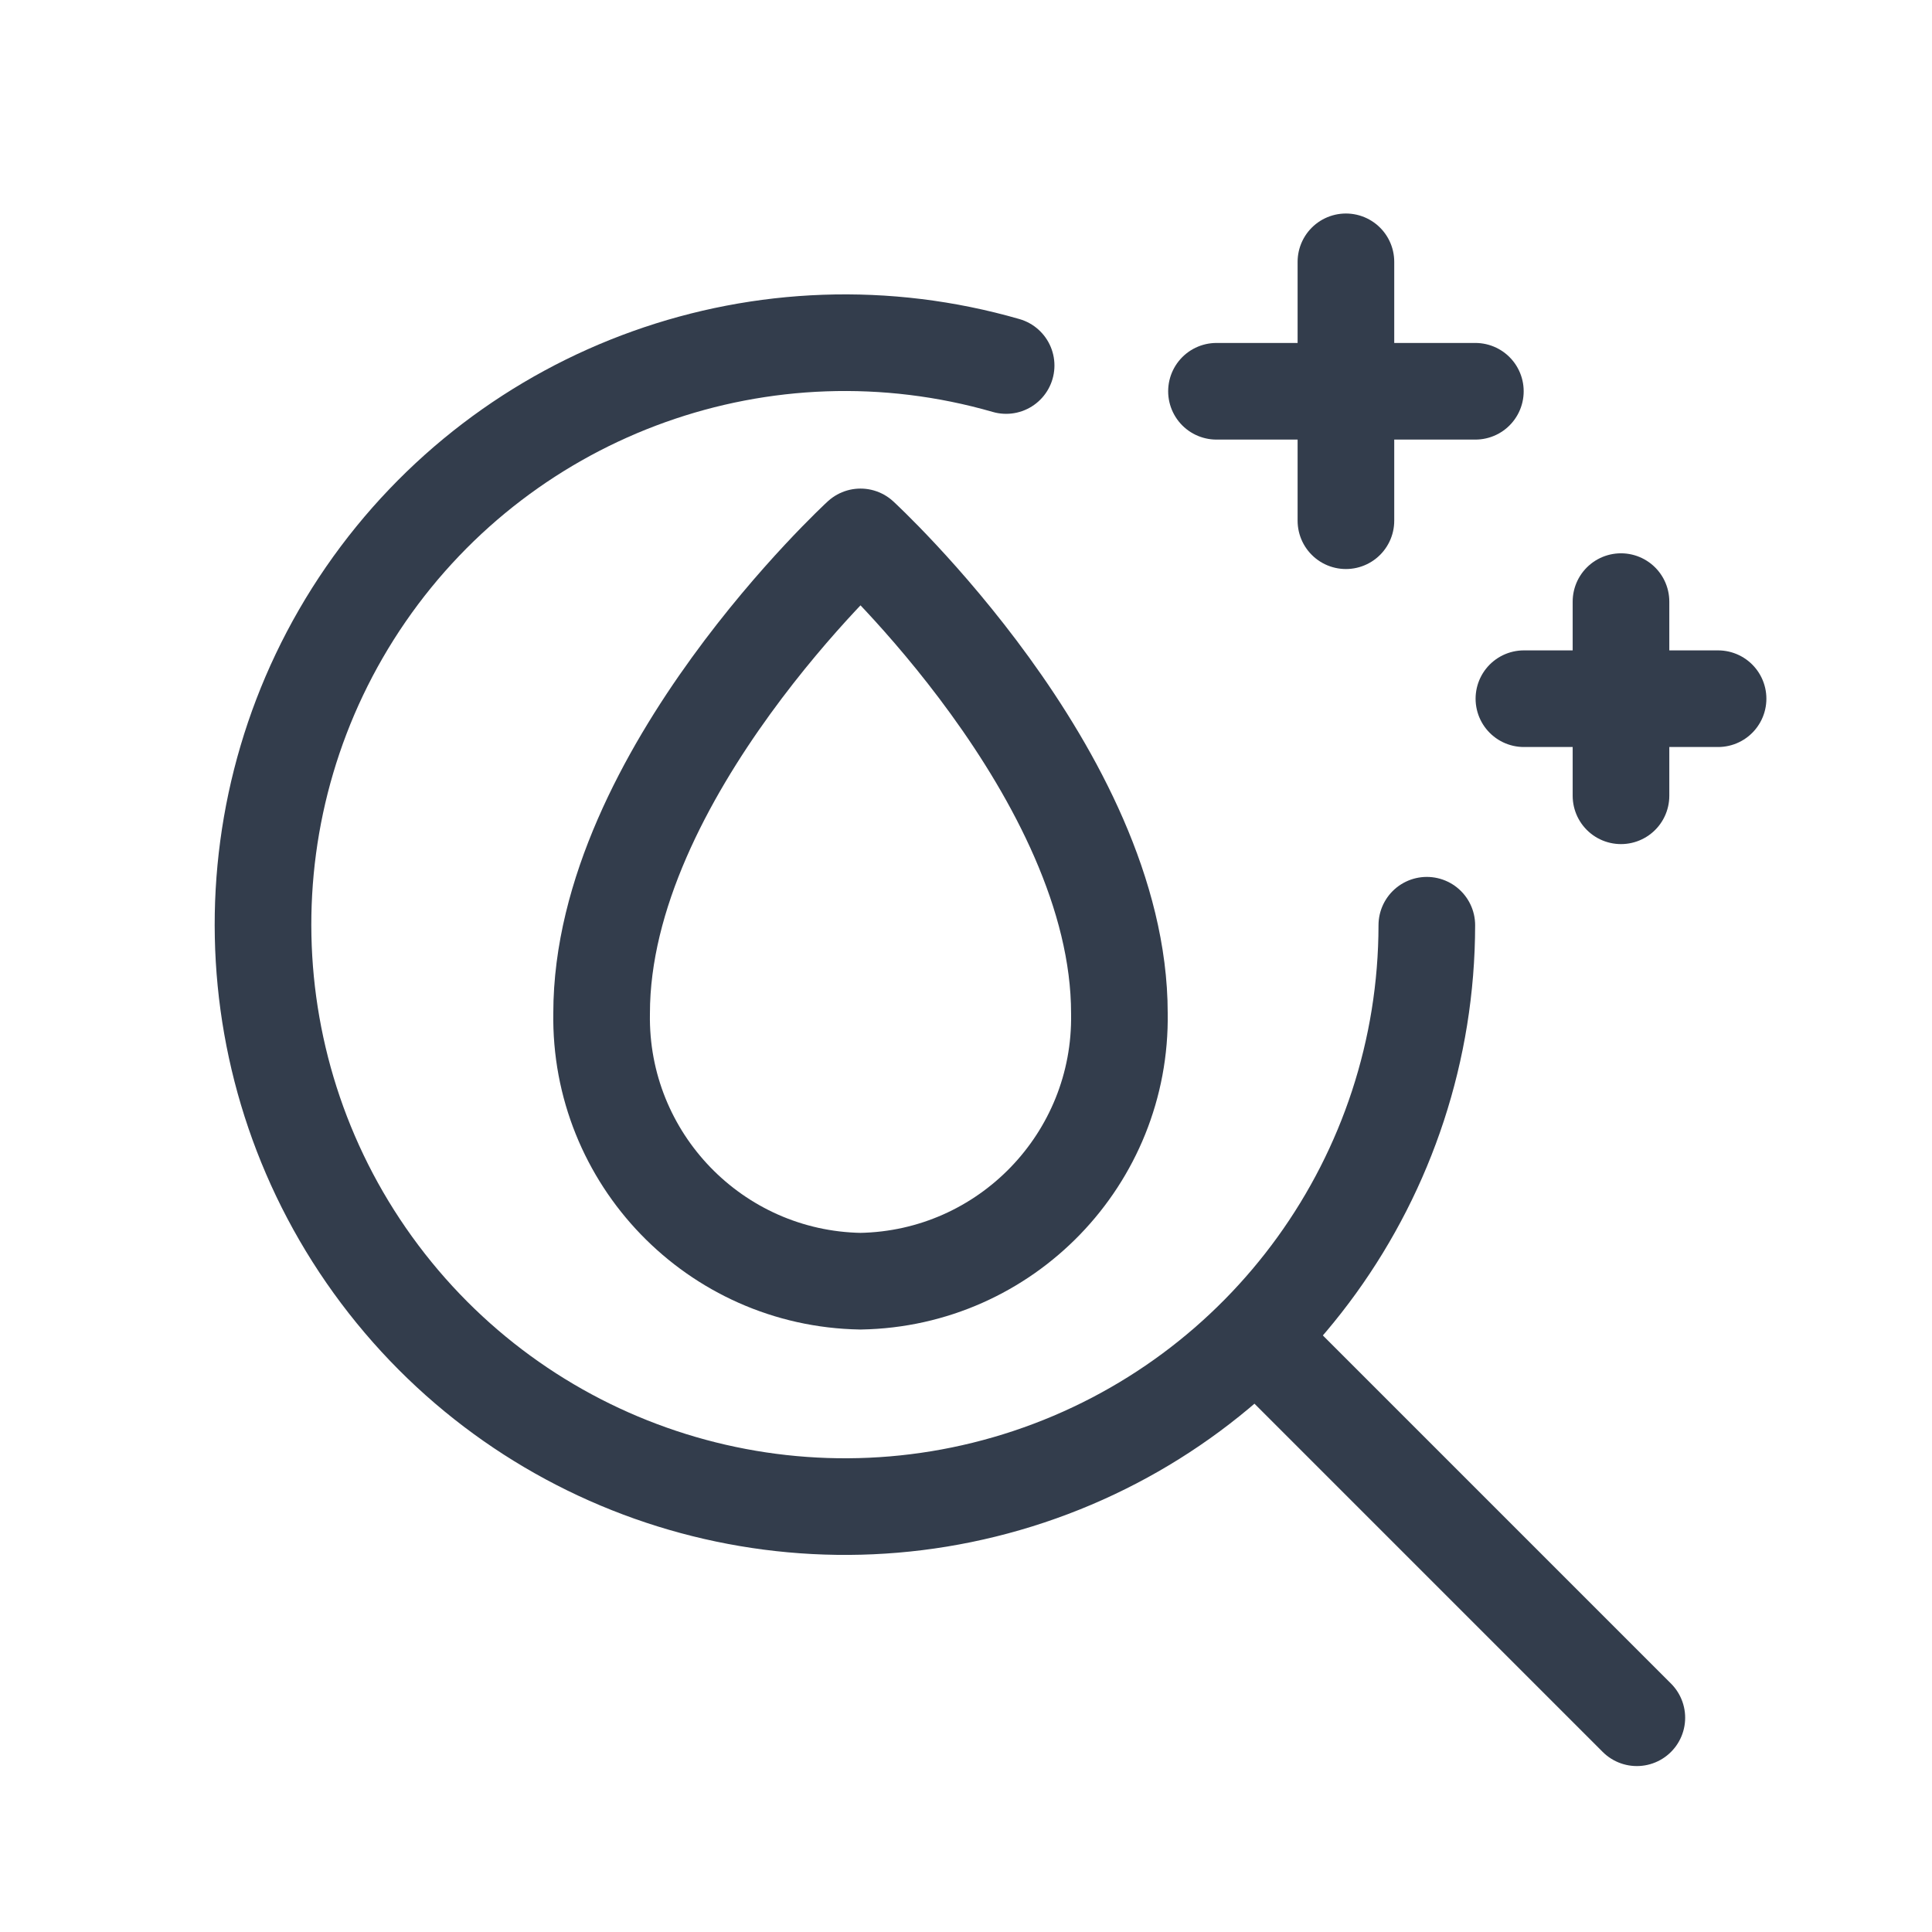<svg id='Luminal_Evidence_20' width='20' height='20' viewBox='0 0 20 20' xmlns='http://www.w3.org/2000/svg' xmlns:xlink='http://www.w3.org/1999/xlink'><rect width='20' height='20' stroke='none' fill='#000000' opacity='0'/>


<g transform="matrix(0.67 0 0 0.67 10 10)" >
<g style="" >
<g transform="matrix(1 0 0 1 -1.87 -0.64)" >
<path style="stroke: rgb(51,61,76); stroke-width: 1.493; stroke-dasharray: none; stroke-linecap: round; stroke-dashoffset: 0; stroke-linejoin: round; stroke-miterlimit: 4; fill: none; fill-rule: nonzero; opacity: 1;" transform=" translate(-9.76, -10.99)" d="M 18.75 11 C 18.746 14.867 16.271 18.298 12.602 19.521 C 8.934 20.743 4.895 19.484 2.572 16.393 C 0.249 13.302 0.162 9.072 2.356 5.888 C 4.551 2.705 8.535 1.281 12.25 2.352" stroke-linecap="round" />
</g>
<g transform="matrix(1 0 0 1 7.49 8.74)" >
<line style="stroke: rgb(51,61,76); stroke-width: 1.493; stroke-dasharray: none; stroke-linecap: round; stroke-dashoffset: 0; stroke-linejoin: round; stroke-miterlimit: 4; fill: none; fill-rule: nonzero; opacity: 1;" x1="-2.875" y1="-2.875" x2="2.875" y2="2.875" />
</g>
<g transform="matrix(1 0 0 1 -1.63 -0.88)" >
<path style="stroke: rgb(51,61,76); stroke-width: 1.493; stroke-dasharray: none; stroke-linecap: round; stroke-dashoffset: 0; stroke-linejoin: round; stroke-miterlimit: 4; fill: none; fill-rule: nonzero; opacity: 1;" transform=" translate(-10, -10.75)" d="M 14 12.36 C 14.038 14.607 12.247 16.461 10 16.5 C 7.753 16.461 5.962 14.607 6 12.36 C 6 8.68 10 5 10 5 C 10 5 14 8.68 14 12.36 Z" stroke-linecap="round" />
</g>
<g transform="matrix(1 0 0 1 5.87 -8.88)" >
<line style="stroke: rgb(51,61,76); stroke-width: 1.493; stroke-dasharray: none; stroke-linecap: round; stroke-dashoffset: 0; stroke-linejoin: round; stroke-miterlimit: 4; fill: none; fill-rule: nonzero; opacity: 1;" x1="0" y1="-2" x2="0" y2="2" />
</g>
<g transform="matrix(1 0 0 1 5.87 -8.88)" >
<line style="stroke: rgb(51,61,76); stroke-width: 1.493; stroke-dasharray: none; stroke-linecap: round; stroke-dashoffset: 0; stroke-linejoin: round; stroke-miterlimit: 4; fill: none; fill-rule: nonzero; opacity: 1;" x1="2" y1="0" x2="-2" y2="0" />
</g>
<g transform="matrix(1 0 0 1 10.12 -4.13)" >
<line style="stroke: rgb(51,61,76); stroke-width: 1.493; stroke-dasharray: none; stroke-linecap: round; stroke-dashoffset: 0; stroke-linejoin: round; stroke-miterlimit: 4; fill: none; fill-rule: nonzero; opacity: 1;" x1="0" y1="-1.5" x2="0" y2="1.5" />
</g>
<g transform="matrix(1 0 0 1 10.12 -4.13)" >
<line style="stroke: rgb(51,61,76); stroke-width: 1.493; stroke-dasharray: none; stroke-linecap: round; stroke-dashoffset: 0; stroke-linejoin: round; stroke-miterlimit: 4; fill: none; fill-rule: nonzero; opacity: 1;" x1="1.5" y1="0" x2="-1.5" y2="0" />
</g>
</g>
</g>
</svg>